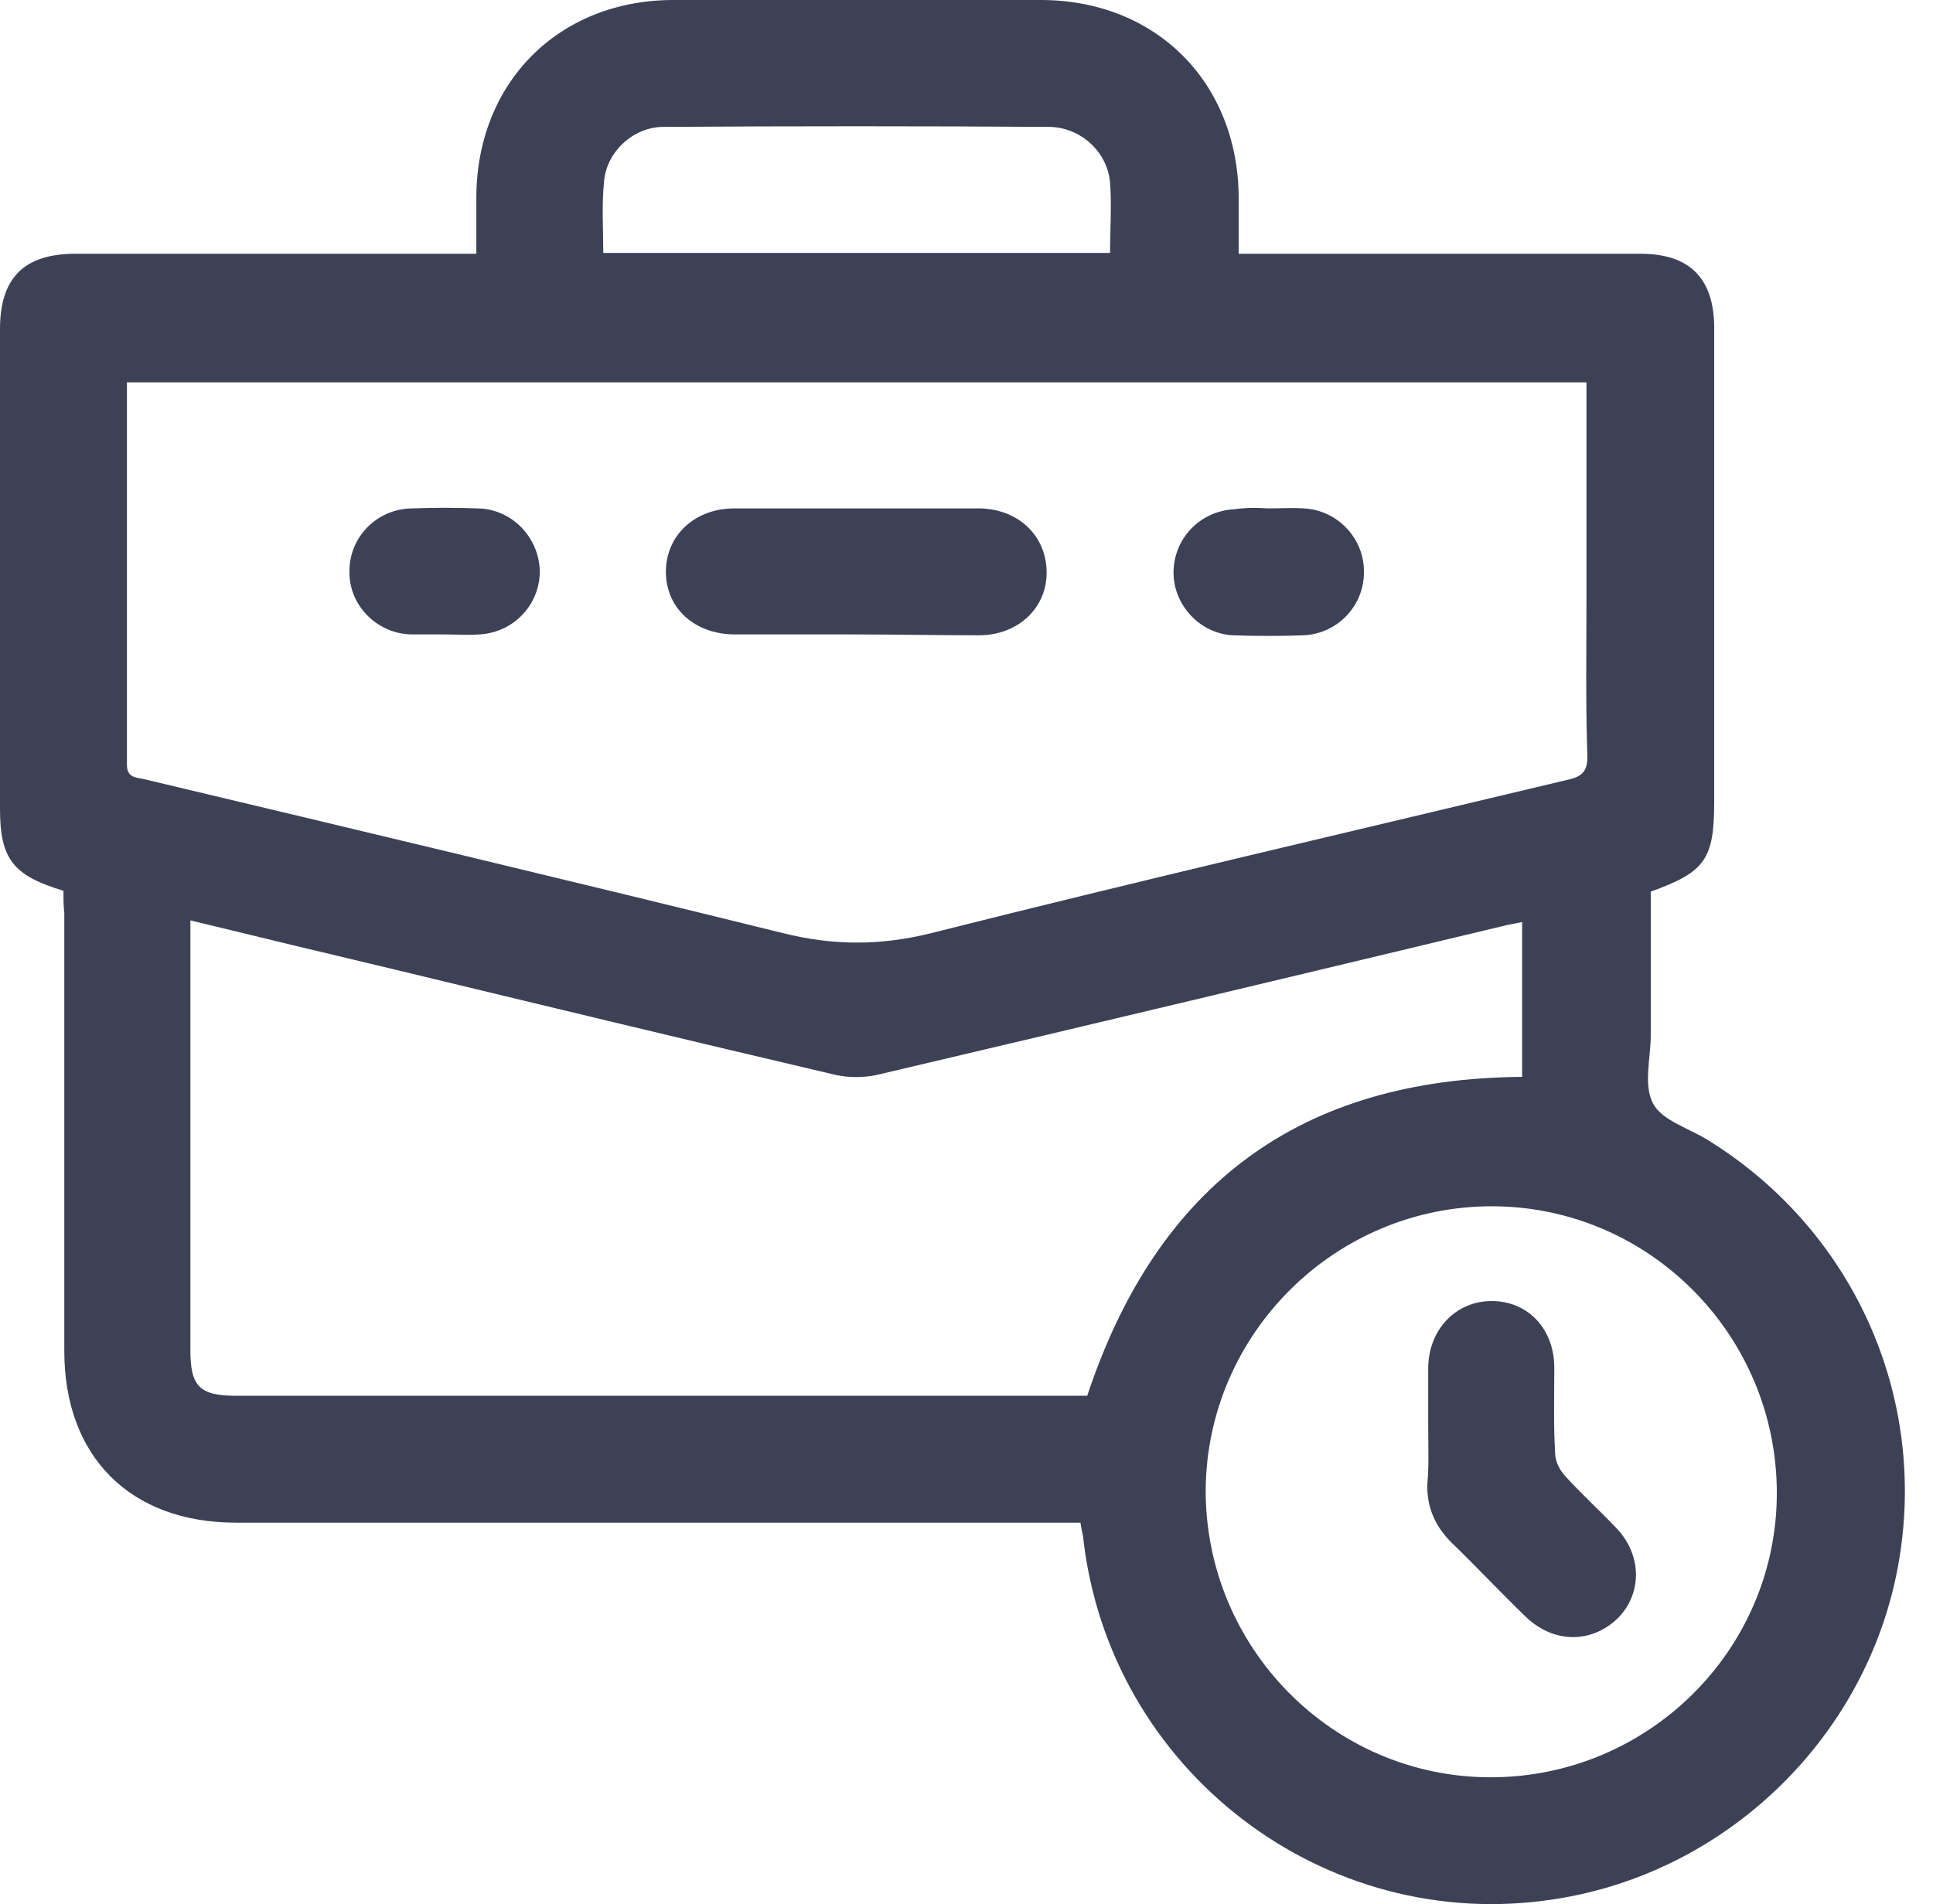 <svg width="68" height="67" viewBox="0 0 68 67" fill="none" xmlns="http://www.w3.org/2000/svg">
<path d="M2.232 31.342C0.446 30.806 0 30.211 0 28.455C0 22.829 0 17.204 0 11.578C0 9.793 0.833 8.929 2.649 8.929C7.054 8.929 11.489 8.929 15.894 8.929C16.132 8.929 16.4 8.929 16.757 8.929C16.757 8.245 16.757 7.59 16.757 6.965C16.757 2.917 19.645 0 23.693 0C28.008 0 32.294 0 36.61 0C40.658 0 43.545 2.887 43.575 6.935C43.575 7.56 43.575 8.185 43.575 8.929C43.843 8.929 44.081 8.929 44.319 8.929C48.784 8.929 53.249 8.929 57.714 8.929C59.44 8.929 60.303 9.793 60.303 11.549C60.303 17.115 60.303 22.651 60.303 28.217C60.303 30.241 59.976 30.687 58.071 31.372C58.071 33.039 58.071 34.735 58.071 36.432C58.071 37.235 57.803 38.188 58.16 38.843C58.487 39.438 59.44 39.706 60.095 40.123C65.333 43.367 67.953 49.439 66.702 55.451C65.482 61.285 60.66 65.899 54.707 66.821C46.581 68.101 38.992 62.267 38.099 54.052C38.069 53.904 38.039 53.785 38.009 53.576C37.712 53.576 37.444 53.576 37.176 53.576C27.562 53.576 17.918 53.576 8.304 53.576C4.584 53.576 2.262 51.255 2.262 47.534C2.262 42.385 2.262 37.265 2.262 32.116C2.232 31.878 2.232 31.64 2.232 31.342ZM55.809 13.454C38.634 13.454 21.579 13.454 4.465 13.454C4.465 17.978 4.465 22.442 4.465 26.907C4.465 27.354 4.762 27.354 5.06 27.413C12.561 29.199 20.061 30.985 27.532 32.83C29.318 33.277 30.985 33.277 32.771 32.83C40.212 30.955 47.653 29.229 55.124 27.443C55.69 27.324 55.868 27.116 55.838 26.52C55.779 24.705 55.809 22.889 55.809 21.073C55.809 18.573 55.809 16.043 55.809 13.454ZM53.546 32.443C53.279 32.503 53.04 32.533 52.832 32.592C45.51 34.348 38.158 36.104 30.806 37.831C30.36 37.92 29.884 37.92 29.437 37.831C24.228 36.61 19.049 35.36 13.87 34.11C11.489 33.545 9.138 32.979 6.697 32.384C6.697 32.681 6.697 32.92 6.697 33.128C6.697 37.92 6.697 42.712 6.697 47.504C6.697 48.784 7.024 49.111 8.304 49.111C18.097 49.111 27.889 49.111 37.652 49.111C37.89 49.111 38.099 49.111 38.247 49.111C40.718 41.67 45.748 37.95 53.546 37.89C53.546 36.134 53.546 34.319 53.546 32.443ZM42.414 52.445C42.414 57.981 46.879 62.506 52.386 62.535C57.952 62.565 62.506 58.071 62.506 52.534C62.506 46.998 58.041 42.474 52.534 42.444C46.998 42.414 42.444 46.909 42.414 52.445ZM39.051 8.9C39.051 8.036 39.111 7.233 39.051 6.429C38.962 5.358 38.039 4.494 36.938 4.465C32.414 4.435 27.86 4.435 23.335 4.465C22.294 4.465 21.341 5.328 21.252 6.37C21.163 7.203 21.222 8.036 21.222 8.9C27.175 8.9 33.068 8.9 39.051 8.9Z" fill="#3C4156"/>
<path d="M30.062 22.323C28.663 22.323 27.264 22.323 25.865 22.323C24.437 22.323 23.425 21.401 23.425 20.121C23.425 18.841 24.437 17.888 25.836 17.888C28.693 17.888 31.55 17.888 34.408 17.888C35.807 17.888 36.819 18.841 36.819 20.151C36.819 21.401 35.807 22.353 34.438 22.353C33.009 22.353 31.55 22.323 30.062 22.323Z" fill="#3C4156"/>
<path d="M15.656 22.323C15.269 22.323 14.852 22.323 14.466 22.323C13.245 22.294 12.263 21.282 12.293 20.091C12.293 18.901 13.245 17.918 14.466 17.889C15.239 17.859 16.043 17.859 16.817 17.889C18.037 17.918 18.96 18.93 18.99 20.091C18.99 21.282 18.067 22.264 16.847 22.323C16.46 22.353 16.043 22.323 15.656 22.323Z" fill="#3C4156"/>
<path d="M44.617 17.888C45.034 17.888 45.45 17.859 45.867 17.888C47.058 17.948 48.01 18.96 47.98 20.151C47.98 21.311 47.058 22.294 45.867 22.353C45.034 22.383 44.2 22.383 43.367 22.353C42.206 22.294 41.283 21.282 41.283 20.151C41.283 18.96 42.206 17.978 43.426 17.918C43.843 17.859 44.23 17.859 44.617 17.888Z" fill="#3C4156"/>
<path d="M50.242 50.183C50.242 49.498 50.242 48.784 50.242 48.099C50.272 46.76 51.225 45.778 52.475 45.778C53.755 45.778 54.678 46.76 54.678 48.129C54.678 49.141 54.648 50.123 54.707 51.136C54.707 51.403 54.856 51.701 55.035 51.909C55.6 52.534 56.255 53.13 56.85 53.755C57.773 54.707 57.773 56.076 56.91 56.94C55.987 57.833 54.648 57.833 53.666 56.88C52.773 56.017 51.939 55.124 51.046 54.261C50.481 53.695 50.183 53.011 50.213 52.207C50.272 51.552 50.242 50.868 50.242 50.183Z" fill="#3C4156"/>
</svg>
